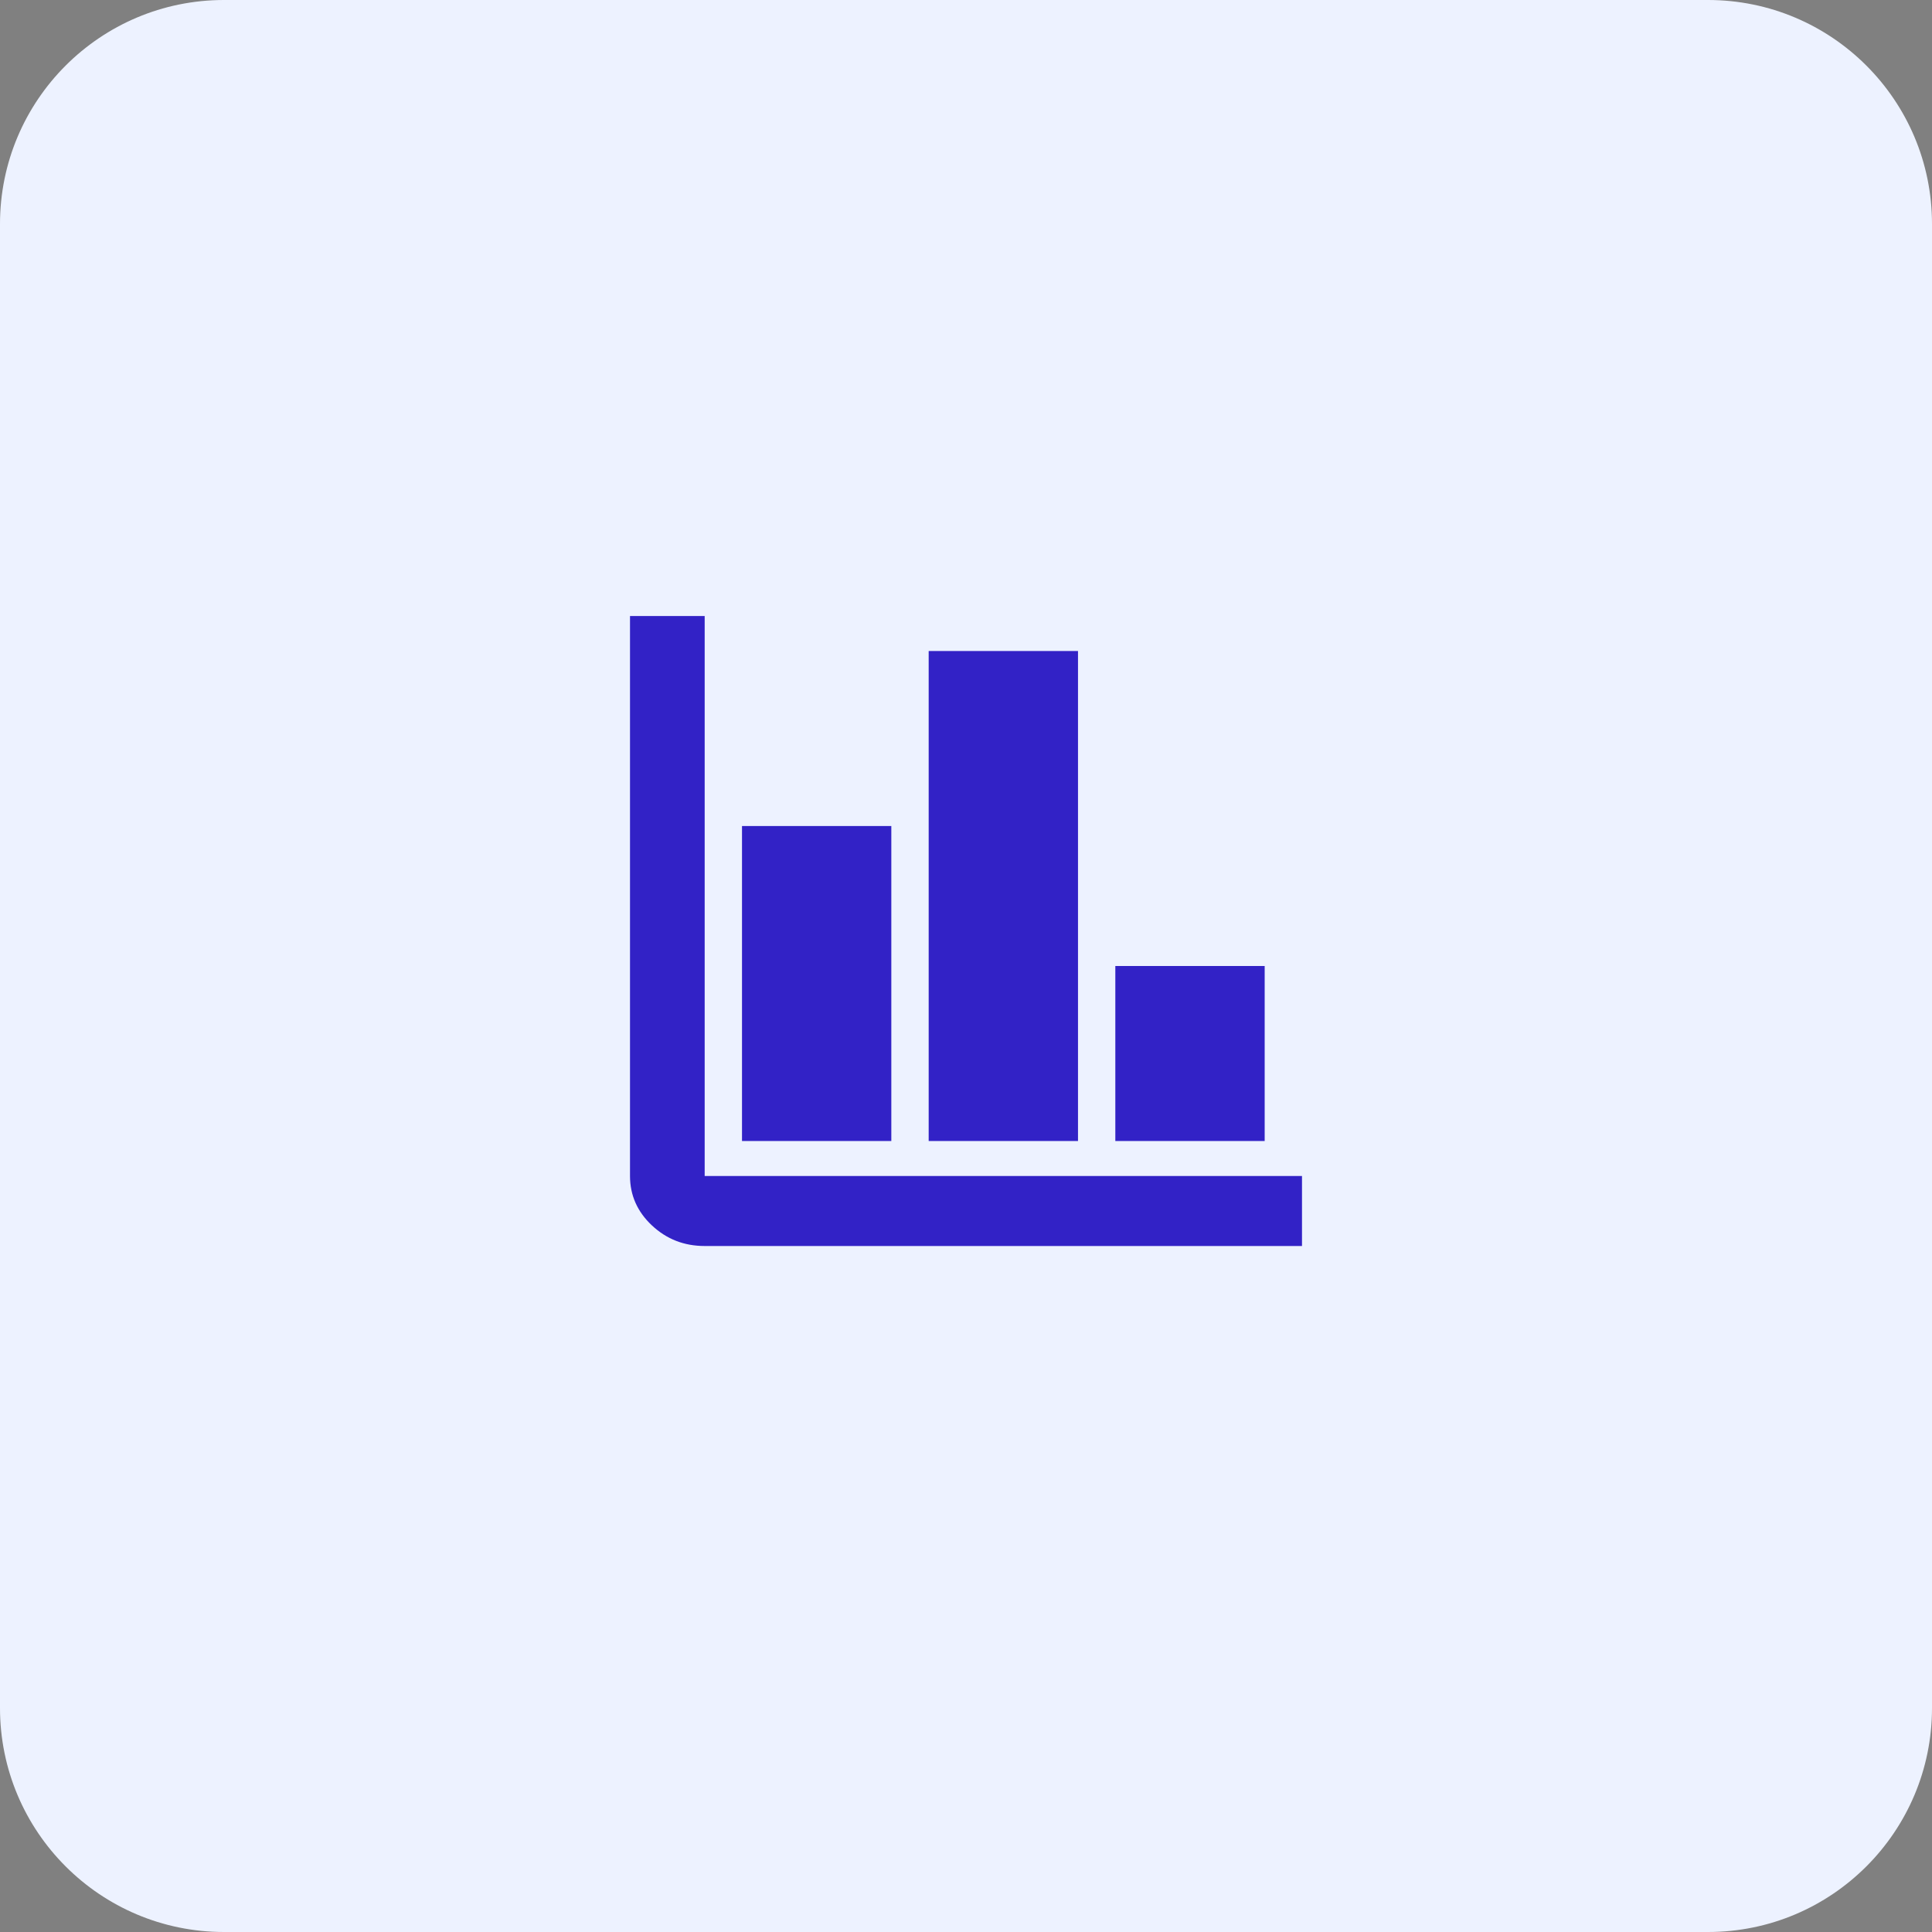 <svg width="69" height="69" viewBox="0 0 69 69" fill="none" xmlns="http://www.w3.org/2000/svg">
<rect x="0" y="0" width="69" height="69" fill="#808080" stroke="none"/>
<path d="M0 8C0 3.582 3.582 0 8 0H61C65.418 0 69 3.582 69 8V61C69 65.418 65.418 69 61 69H8C3.582 69 0 65.418 0 61V8Z" fill="#EDF2FF"/>
<path d="M25.167 44.5C24.433 44.5 23.806 44.255 23.284 43.766C22.762 43.277 22.501 42.688 22.5 42V22H25.167V42H46.5V44.5H25.167ZM26.5 40.75V29.5H31.833V40.75H26.5ZM33.167 40.75V23.25H38.5V40.75H33.167ZM39.833 40.75V34.5H45.167V40.75H39.833Z" fill="#3222C6"/>
</svg>

